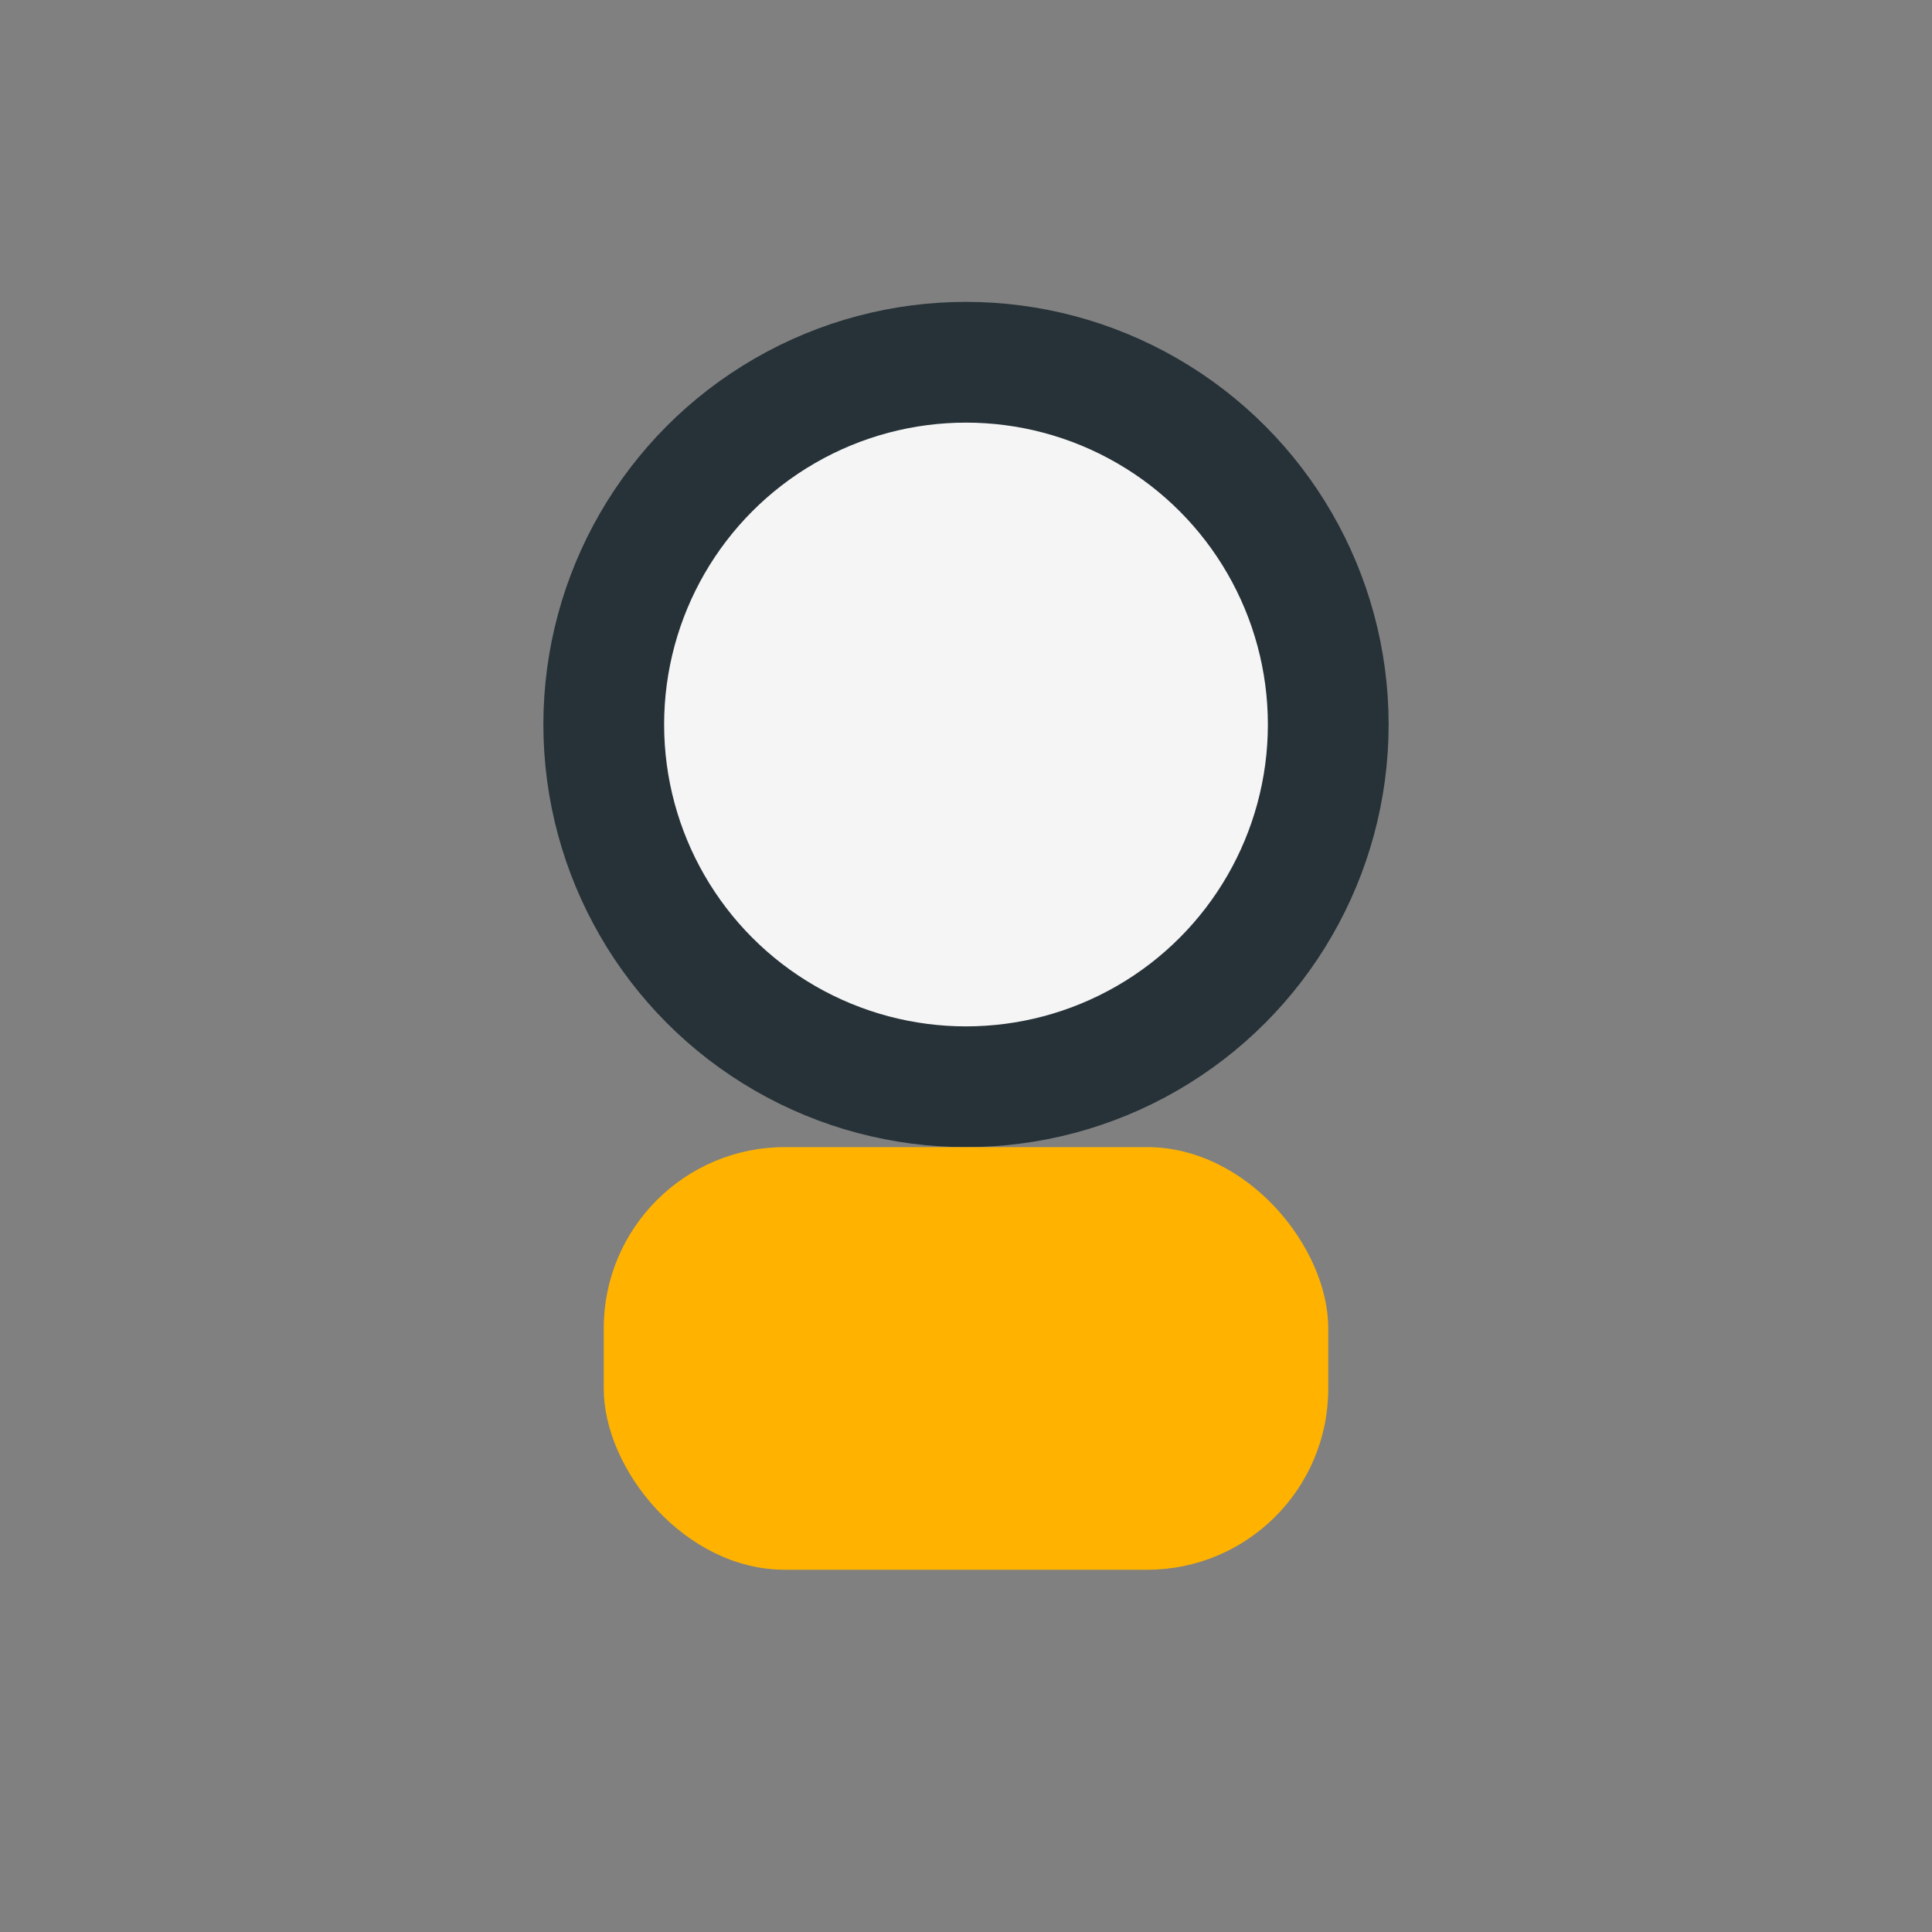 <?xml version="1.0" encoding="UTF-8"?>
<svg xmlns="http://www.w3.org/2000/svg" width="32" height="32" viewBox="0 0 32 32"><rect x="0" y="0" width="32" height="32" fill="#808080" stroke="none"/><circle cx="16" cy="12" r="6" fill="#F5F5F5" stroke="#263238" stroke-width="2"/><rect x="10" y="19" width="12" height="7" rx="3" fill="#FFB300"/></svg>